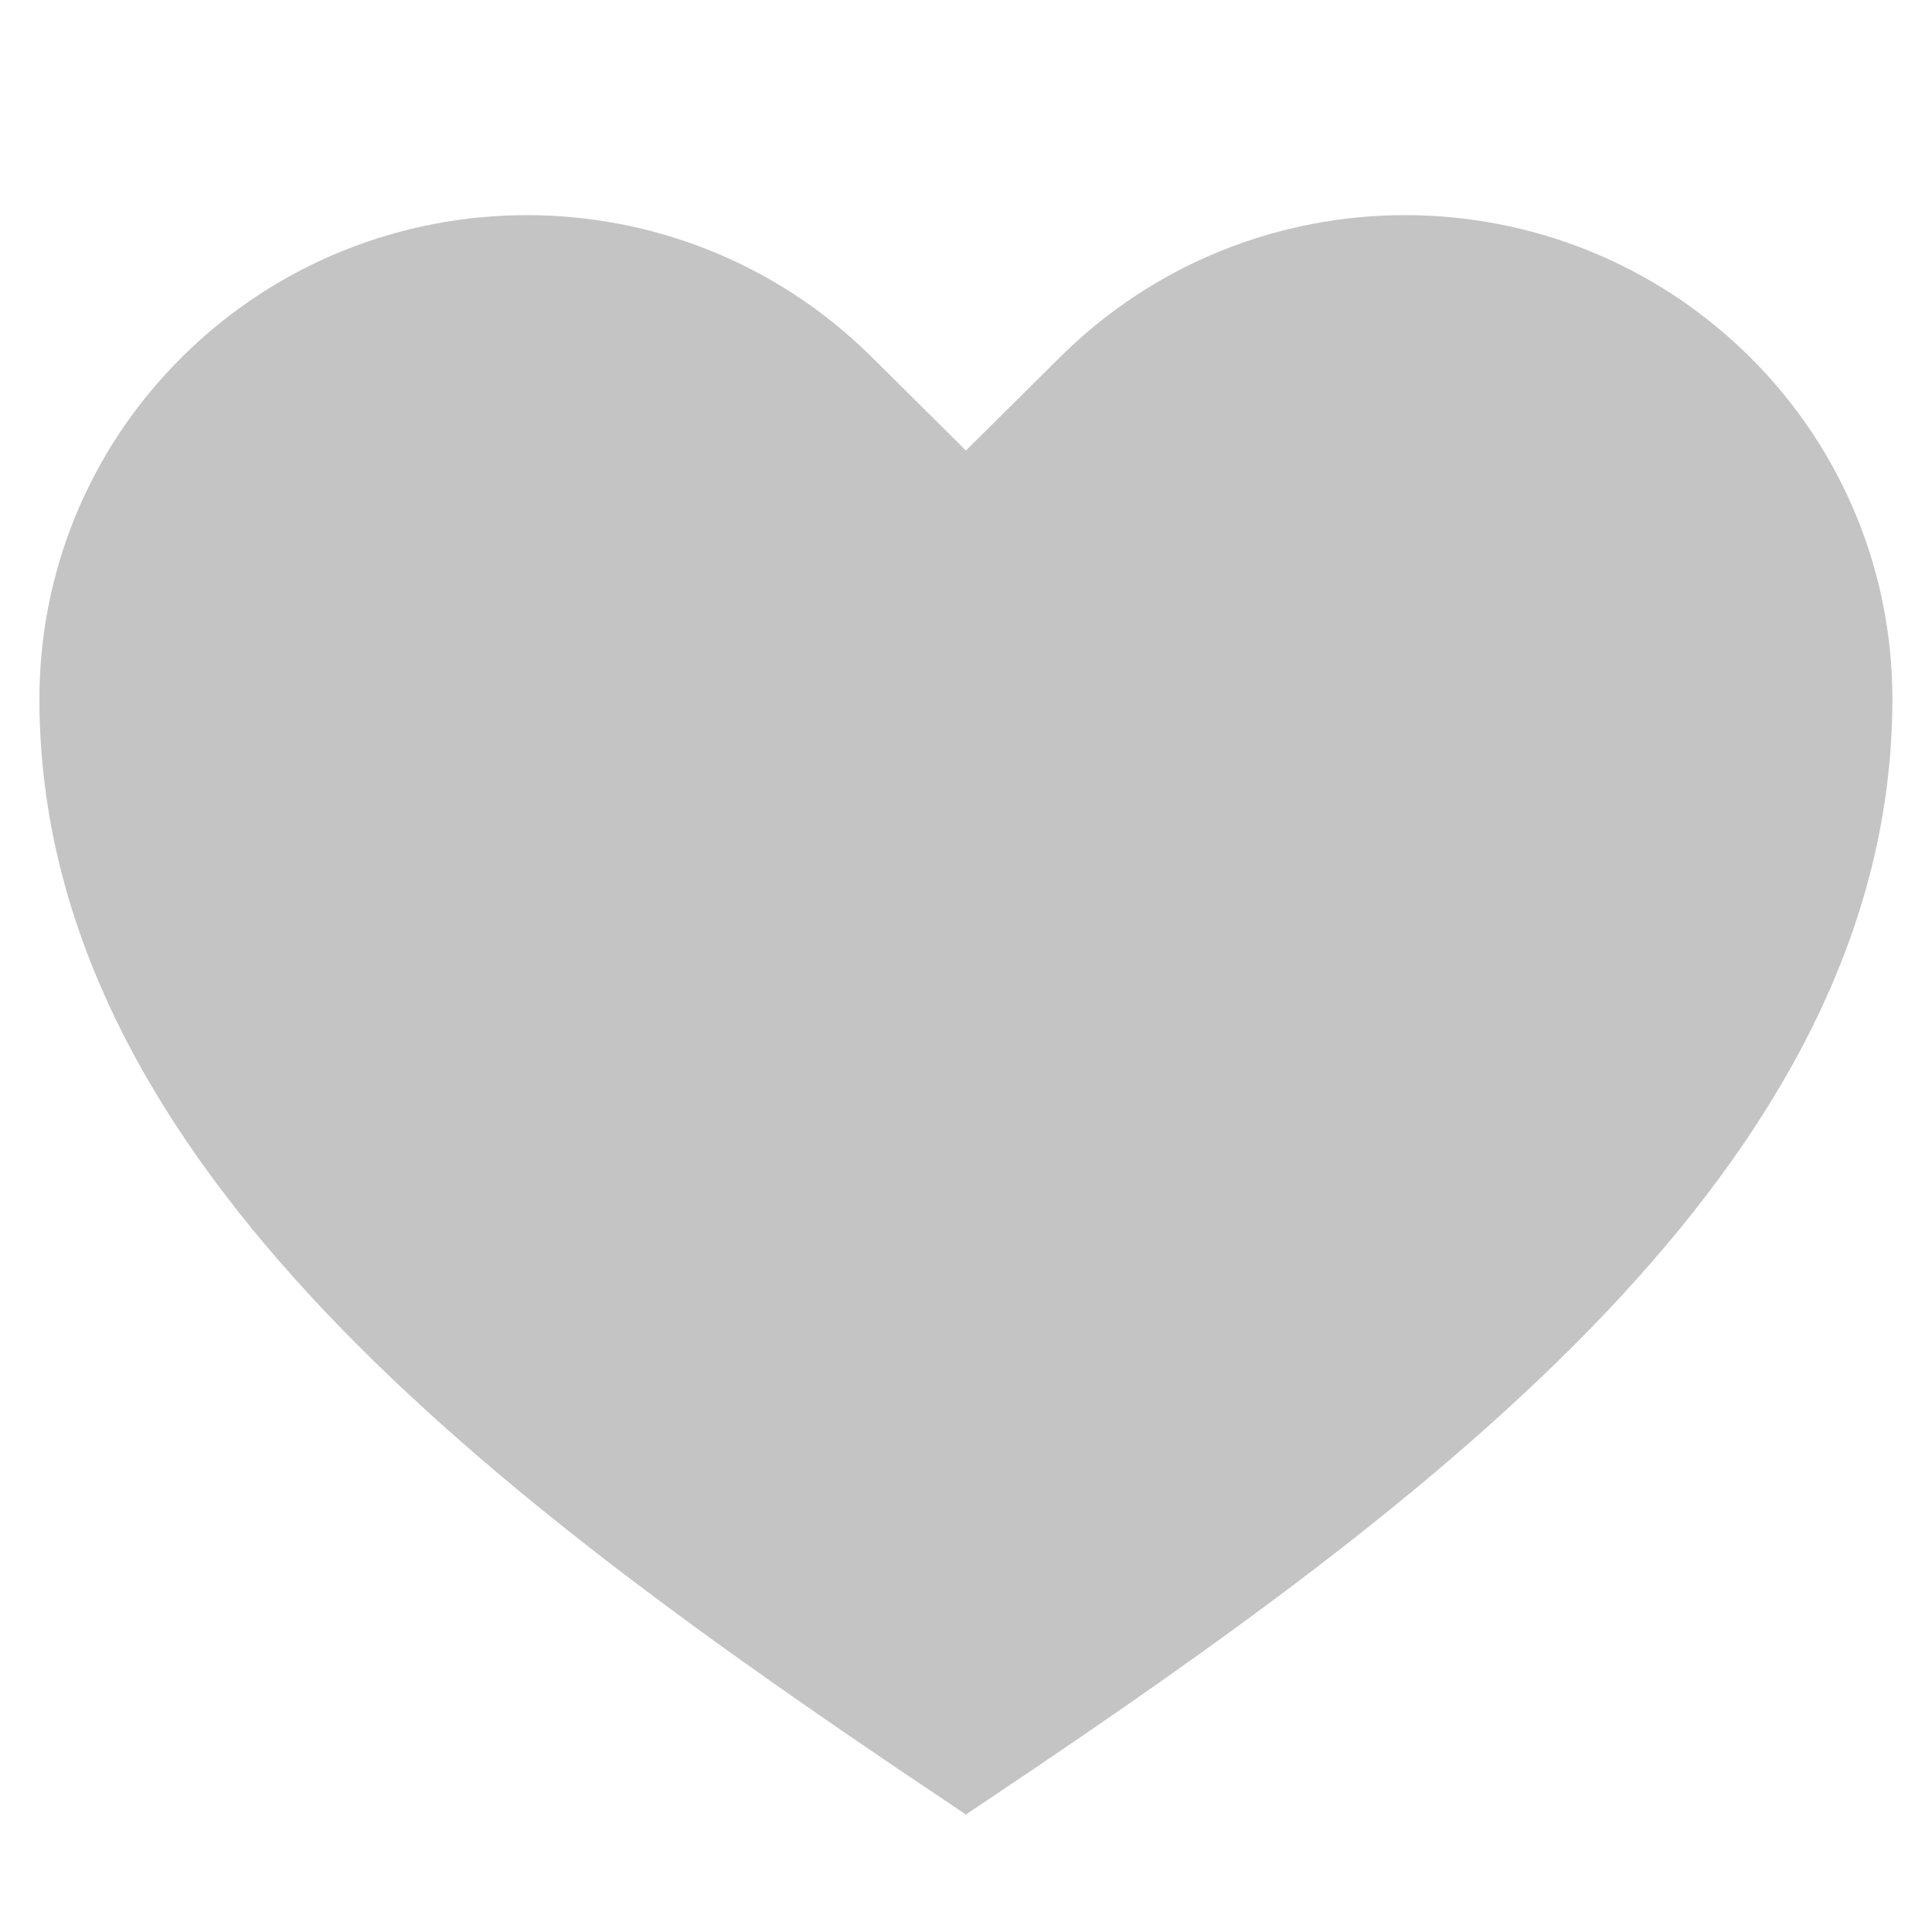 <svg width="20" height="20" viewBox="0 0 20 20" fill="none" xmlns="http://www.w3.org/2000/svg">
<path d="M9.999 18.182C14.545 15.134 19.09 11.742 19.09 7.235C19.09 6.081 18.646 4.927 17.759 4.047C16.871 3.168 15.708 2.727 14.545 2.727C13.382 2.727 12.218 3.168 11.331 4.047L9.999 5.368L8.668 4.047C7.78 3.168 6.617 2.727 5.454 2.727C4.291 2.727 3.127 3.168 2.24 4.047C1.352 4.927 0.908 6.081 0.908 7.235C0.908 11.742 5.454 15.134 9.999 18.182Z" fill="#C4C4C4" stroke="#C4C4C4"/>
</svg>
